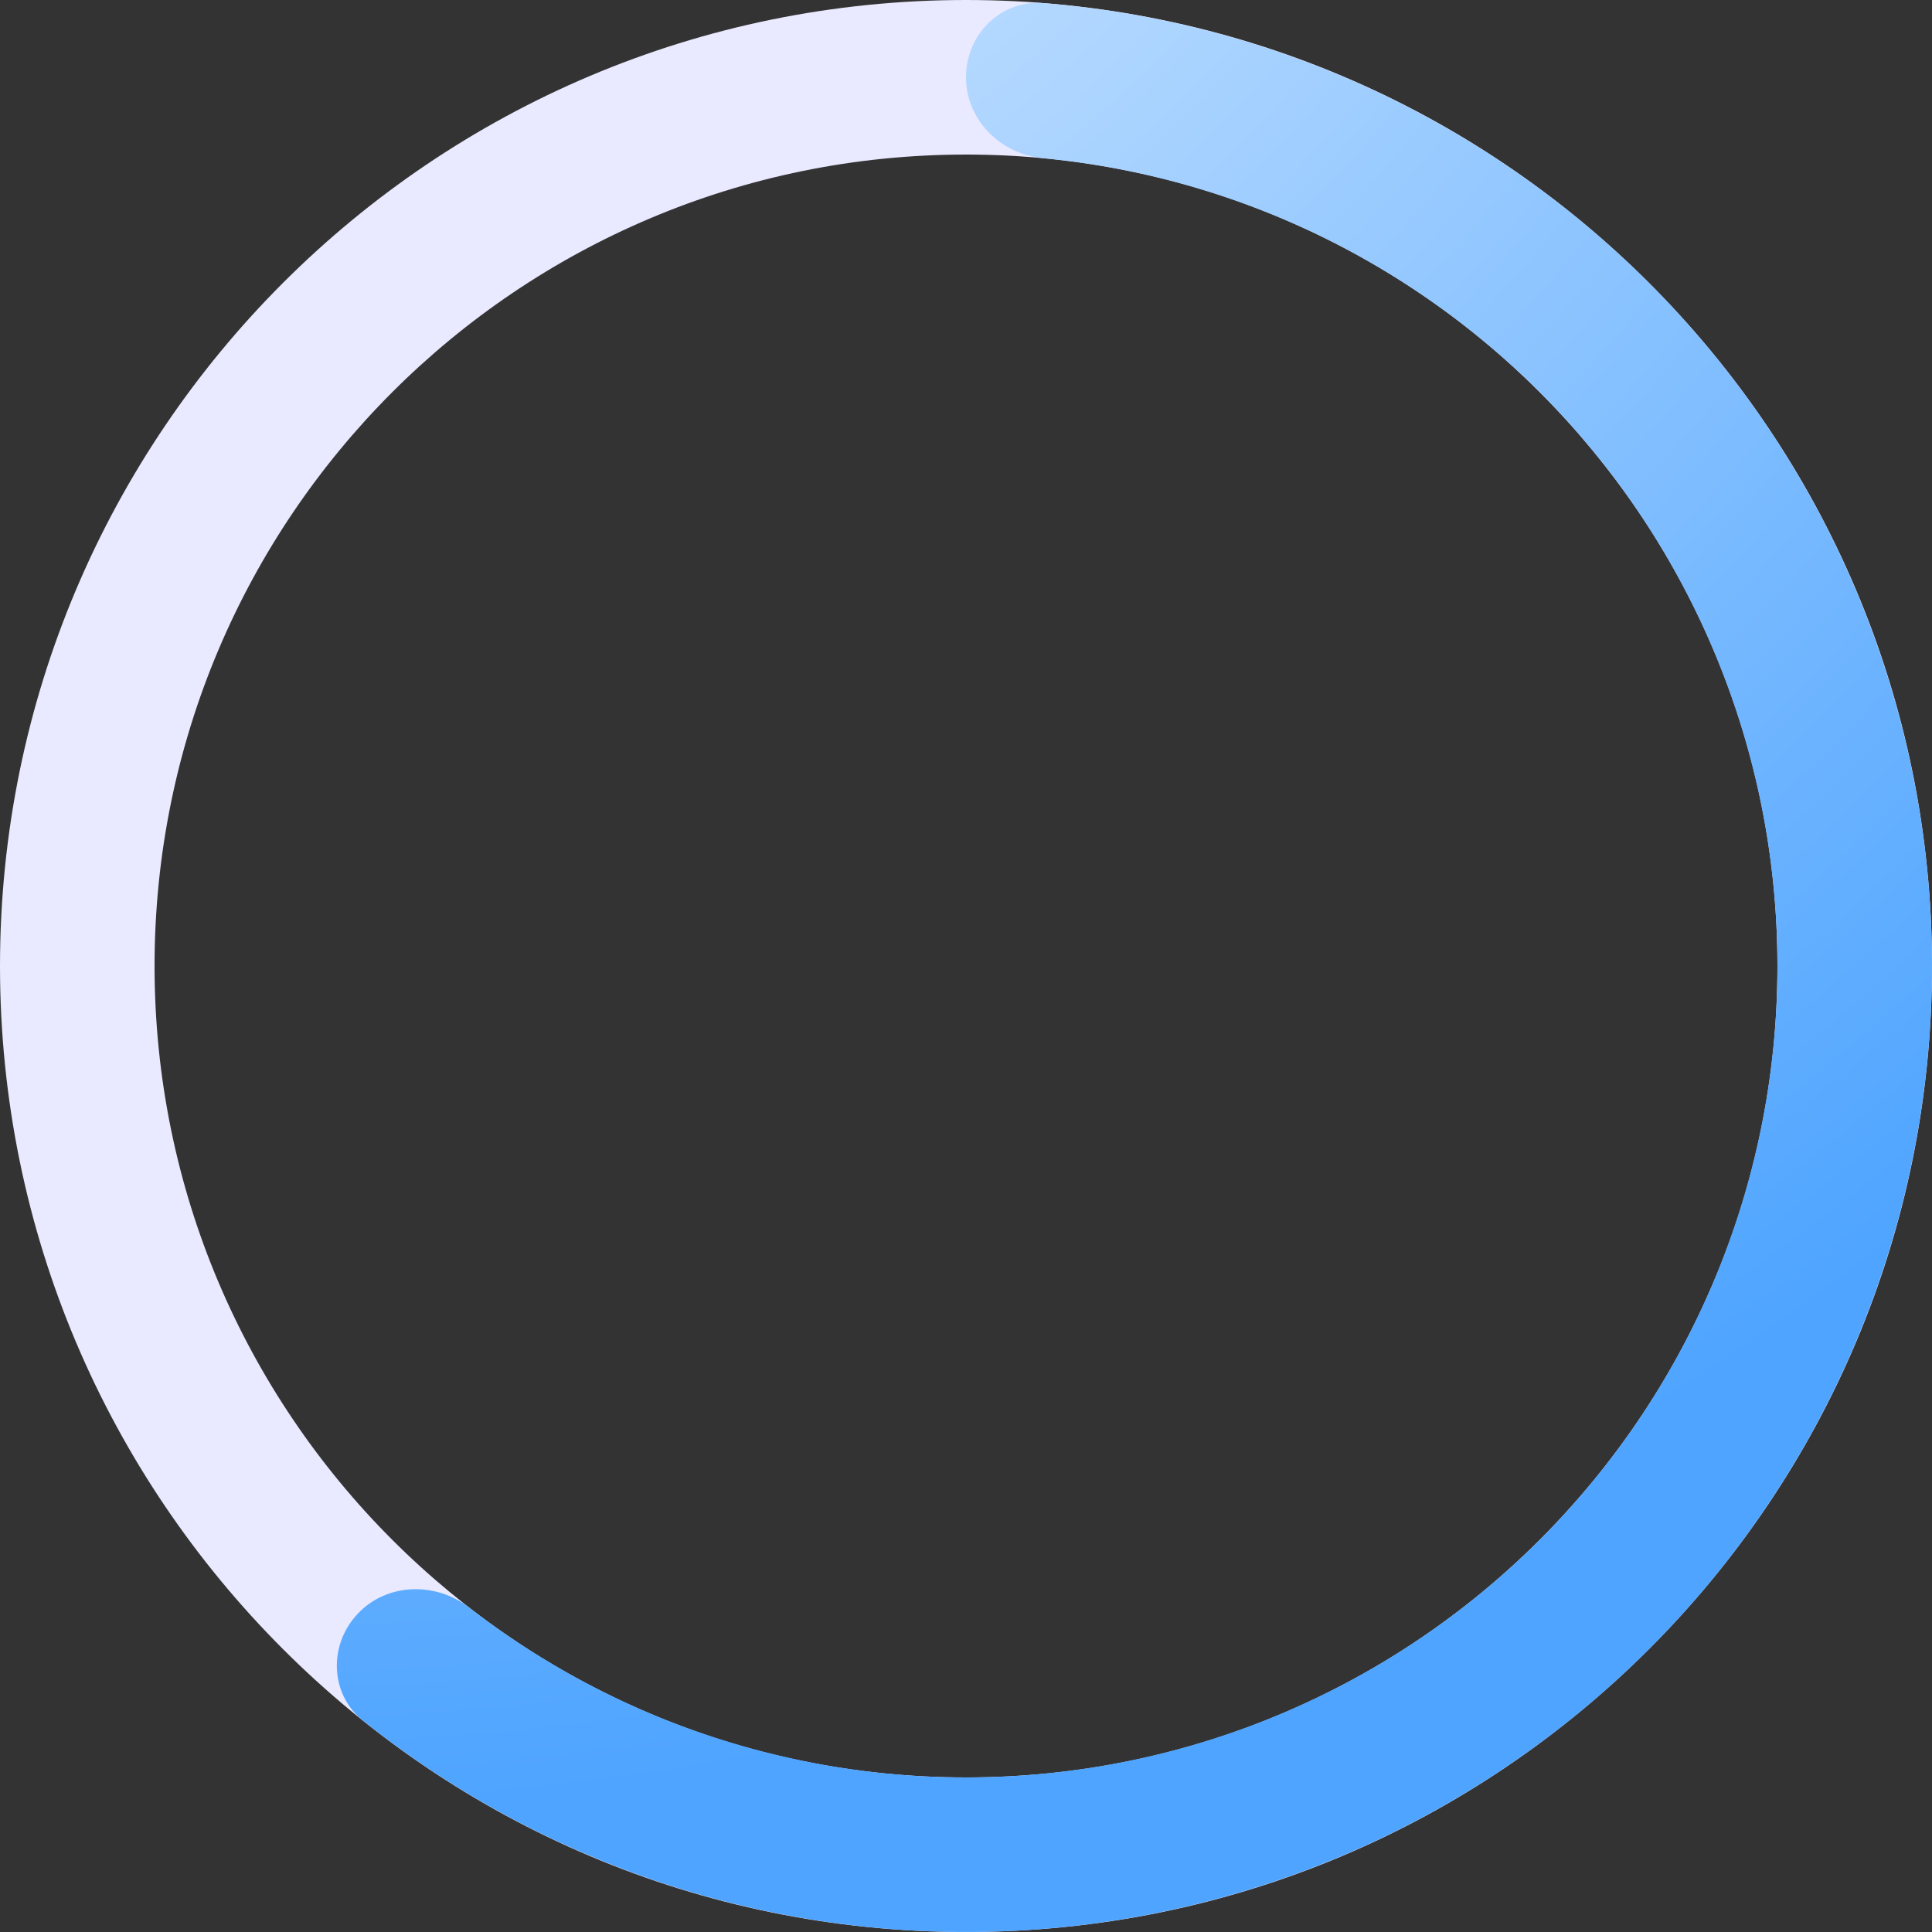 <svg viewBox="0 0 220 220" fill="none" xmlns="http://www.w3.org/2000/svg">
<rect x="0" y="0" width="220" height="220" fill="#333333" stroke="none"/>
<path d="M220 110C220 170.751 170.751 220 110 220C49.249 220 0 170.751 0 110C0 49.249 49.249 0 110 0C170.751 0 220 49.249 220 110ZM17.6 110C17.6 161.031 58.969 202.4 110 202.4C161.031 202.4 202.4 161.031 202.4 110C202.4 58.969 161.031 17.6 110 17.6C58.969 17.6 17.6 58.969 17.6 110Z" fill="#E9E9FF"/>
<path d="M110 8.8C110 3.94 113.946 -0.037 118.791 0.352C133.685 1.546 148.213 5.765 161.472 12.786C177.33 21.182 190.893 33.33 200.979 48.171C211.065 63.011 217.367 80.094 219.336 97.929C221.305 115.764 218.881 133.81 212.275 150.494C205.67 167.177 195.084 181.991 181.439 193.645C167.795 205.298 151.507 213.437 133.996 217.351C116.484 221.265 98.281 220.836 80.974 216.101C66.502 212.142 53.024 205.273 41.349 195.948C37.551 192.915 37.397 187.314 40.724 183.772C44.051 180.229 49.597 180.092 53.44 183.066C62.988 190.458 73.916 195.924 85.618 199.125C100.156 203.102 115.447 203.463 130.156 200.175C144.866 196.887 158.548 190.05 170.009 180.261C181.47 170.473 190.363 158.029 195.911 144.015C201.46 130.001 203.496 114.842 201.842 99.861C200.188 84.879 194.894 70.53 186.422 58.063C177.95 45.597 166.557 35.393 153.237 28.34C142.515 22.663 130.807 19.167 118.787 18.019C113.949 17.557 110 13.66 110 8.8Z" fill="url(#paint0_radial_1285_6756)"/>
<defs>
<radialGradient id="paint0_radial_1285_6756" cx="0" cy="0" r="1" gradientUnits="userSpaceOnUse" gradientTransform="translate(30.25 -93.5) rotate(42.769) scale(299.687)">
<stop stop-color="white"/>
<stop offset="1" stop-color="#4EA4FF"/>
</radialGradient>
</defs>
</svg>
